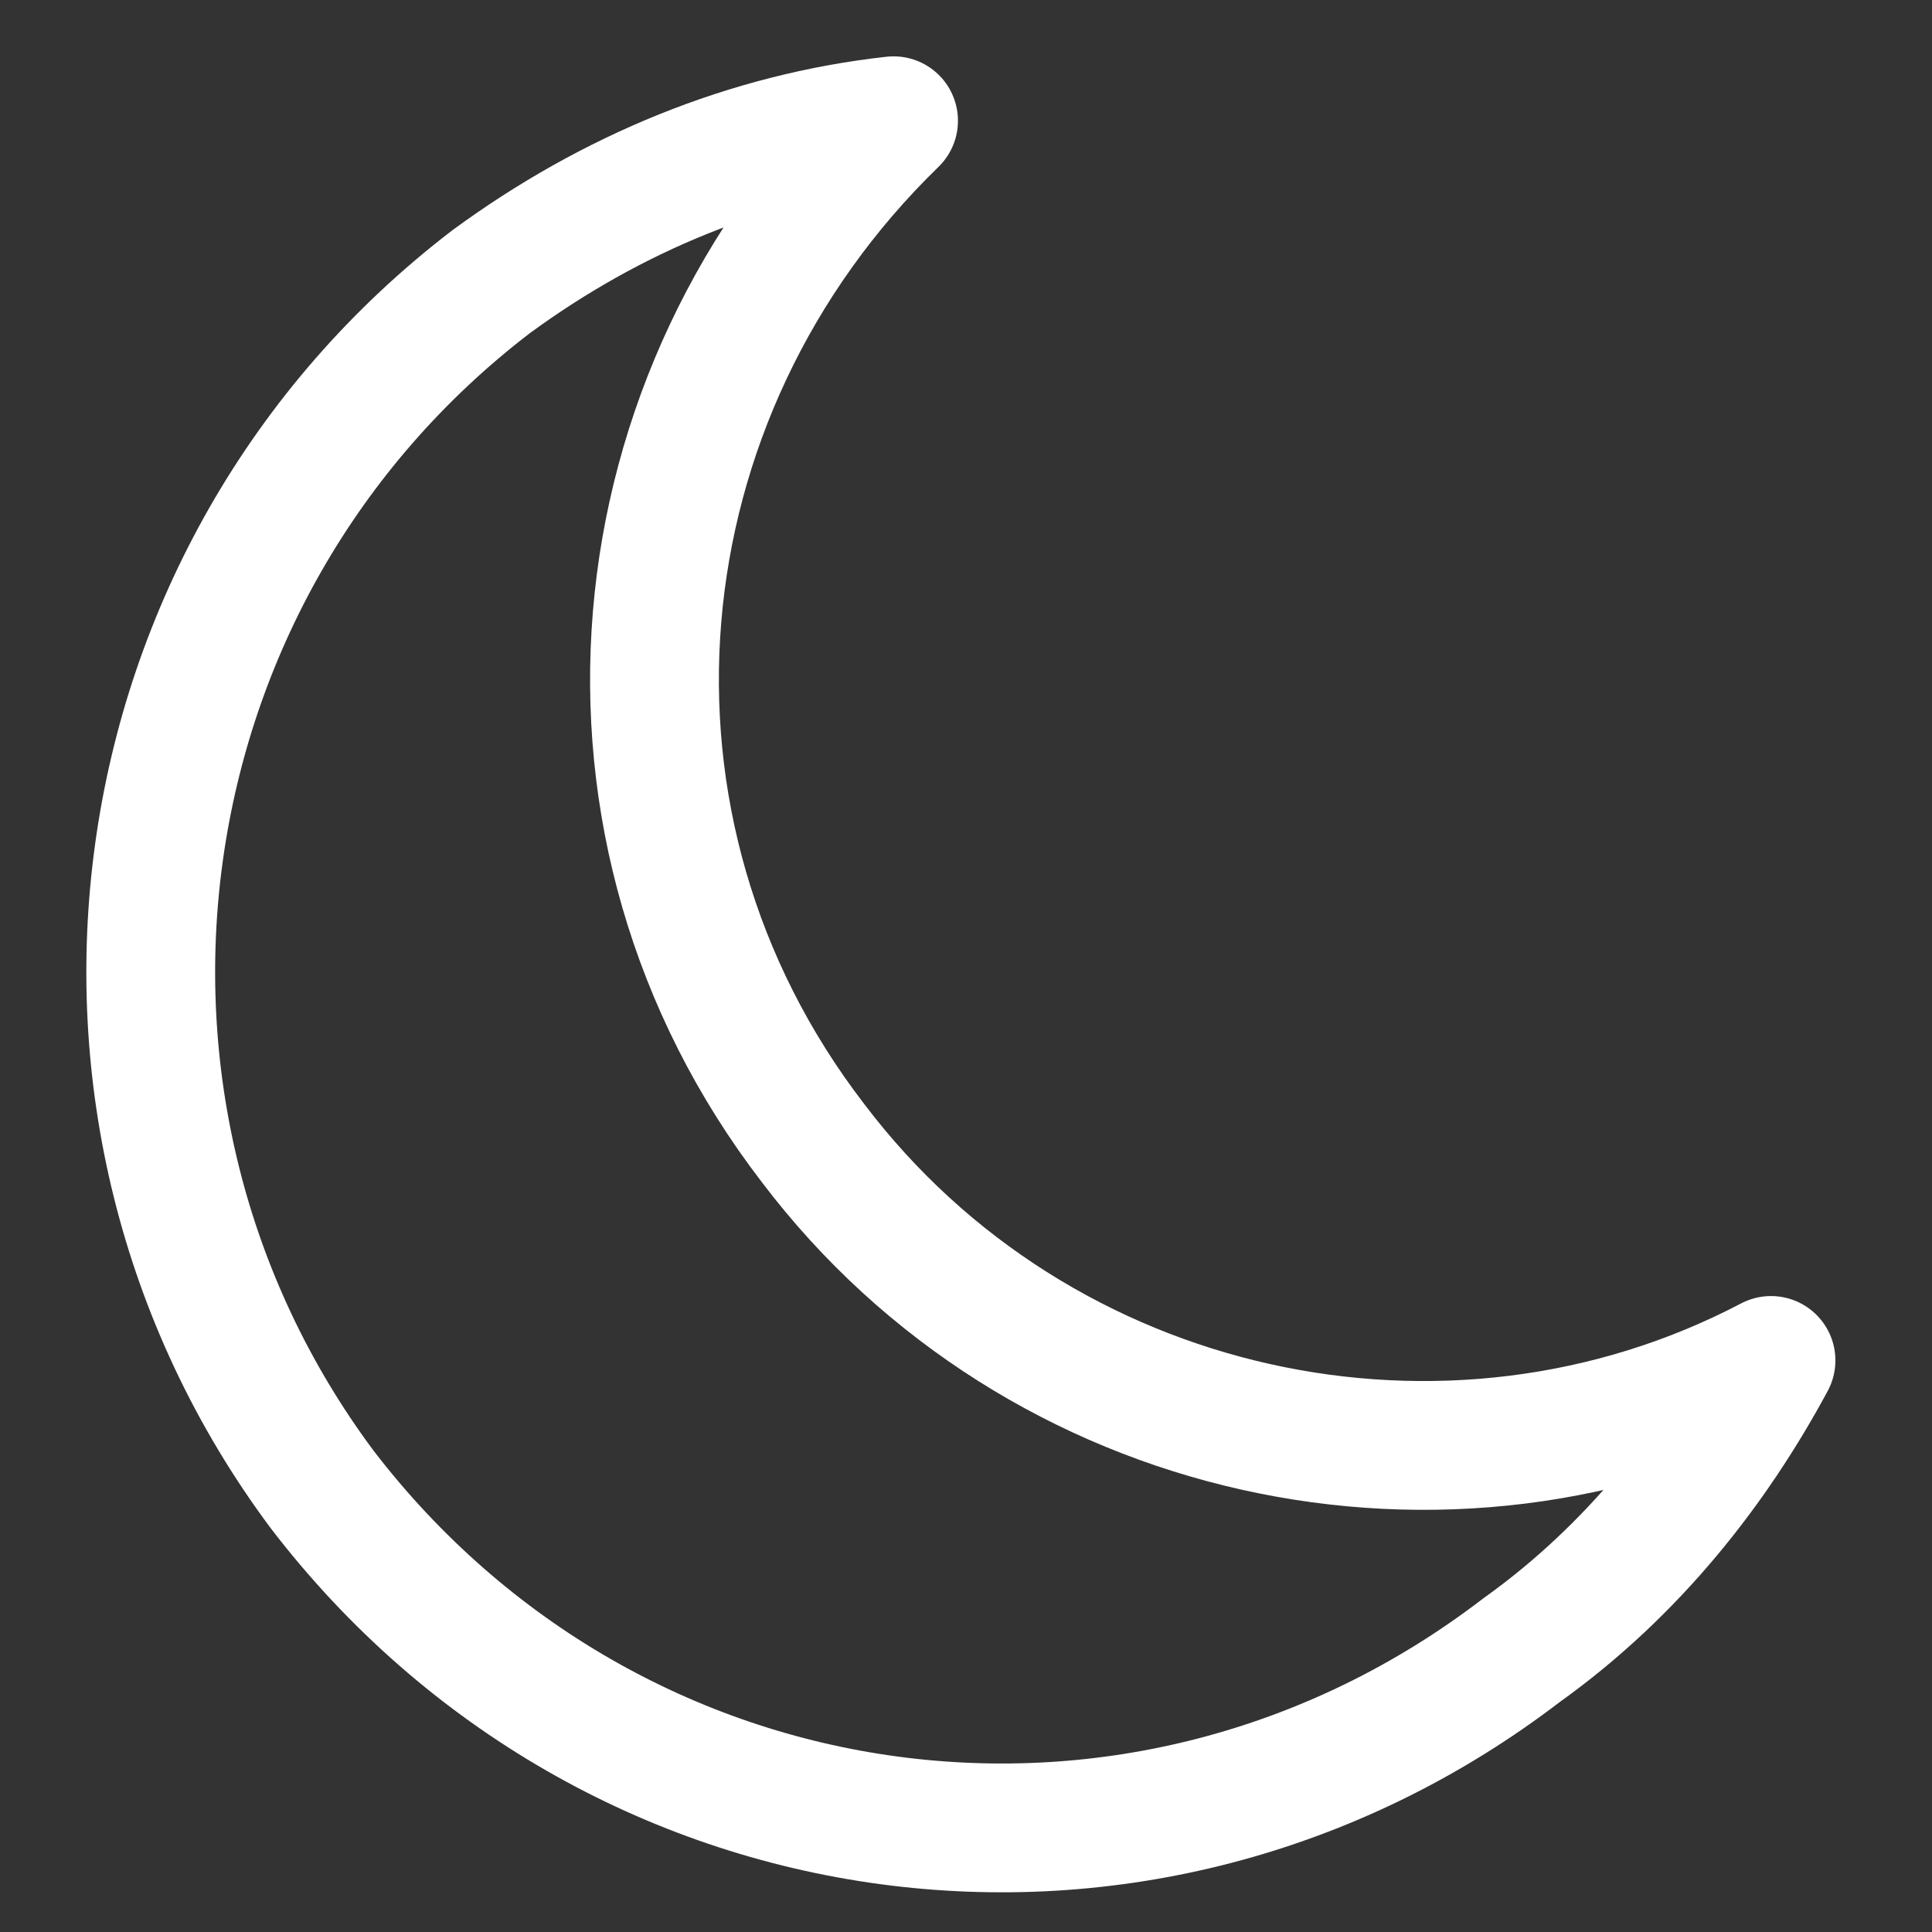 <?xml version="1.0" encoding="utf-8"?>
<!-- Generator: Adobe Illustrator 26.2.1, SVG Export Plug-In . SVG Version: 6.00 Build 0)  -->
<svg version="1.1" id="Calque_1" xmlns="http://www.w3.org/2000/svg" xmlns:xlink="http://www.w3.org/1999/xlink" x="0px" y="0px"
	 viewBox="0 0 24 24" style="enable-background:new 0 0 24 24;" xml:space="preserve">
<rect x="0" y="0" width="24" height="24" fill="#333333" stroke="none"/>
<style type="text/css">
	
		.st0{fill-rule:evenodd;clip-rule:evenodd;fill:none;stroke:#FFFFFF;stroke-width:1.6;stroke-linecap:round;stroke-linejoin:round;stroke-miterlimit:10;}
</style>
<path class="st0" d="M22,16.9c-4,2.1-9.1,1-11.9-2.7c-3-3.9-2.5-9.3,1-12.7C9.3,1.7,7.6,2.4,6.1,3.5C1.4,7.1,0.5,13.8,4,18.5
	c3.6,4.7,10.2,5.6,14.9,2C20.3,19.5,21.3,18.2,22,16.9z"/>
</svg>
